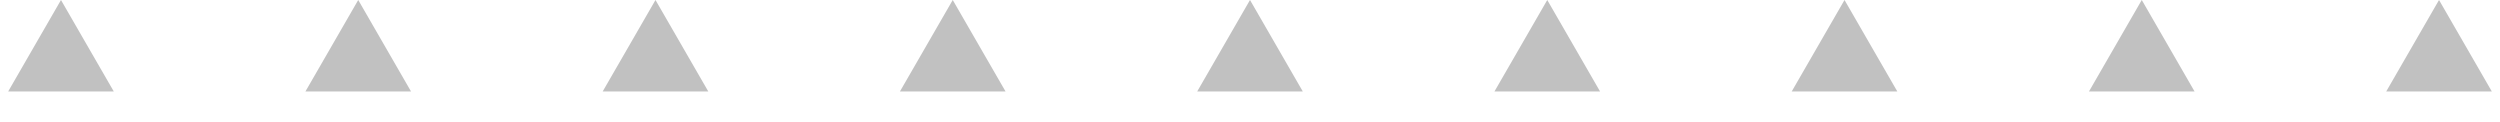 <?xml version="1.0" encoding="UTF-8"?> <svg xmlns="http://www.w3.org/2000/svg" width="328" height="16" viewBox="0 0 328 16" fill="none"><path d="M86 0L92.928 12H79.072L86 0Z" fill="#C1C1C1"></path><path d="M47 0L53.928 12H40.072L47 0Z" fill="#C1C1C1"></path><path d="M8 0L14.928 12H1.072L8 0Z" fill="#C1C1C1"></path><path d="M320 0L326.928 12H313.072L320 0Z" fill="#C1C1C1"></path><path d="M242 0L248.928 12H235.072L242 0Z" fill="#C1C1C1"></path><path d="M281 0L287.928 12H274.072L281 0Z" fill="#C1C1C1"></path><path d="M164 0L170.928 12H157.072L164 0Z" fill="#C1C1C1"></path><path d="M125 0L131.928 12H118.072L125 0Z" fill="#C1C1C1"></path><path d="M203 0L209.928 12H196.072L203 0Z" fill="#C1C1C1"></path></svg> 